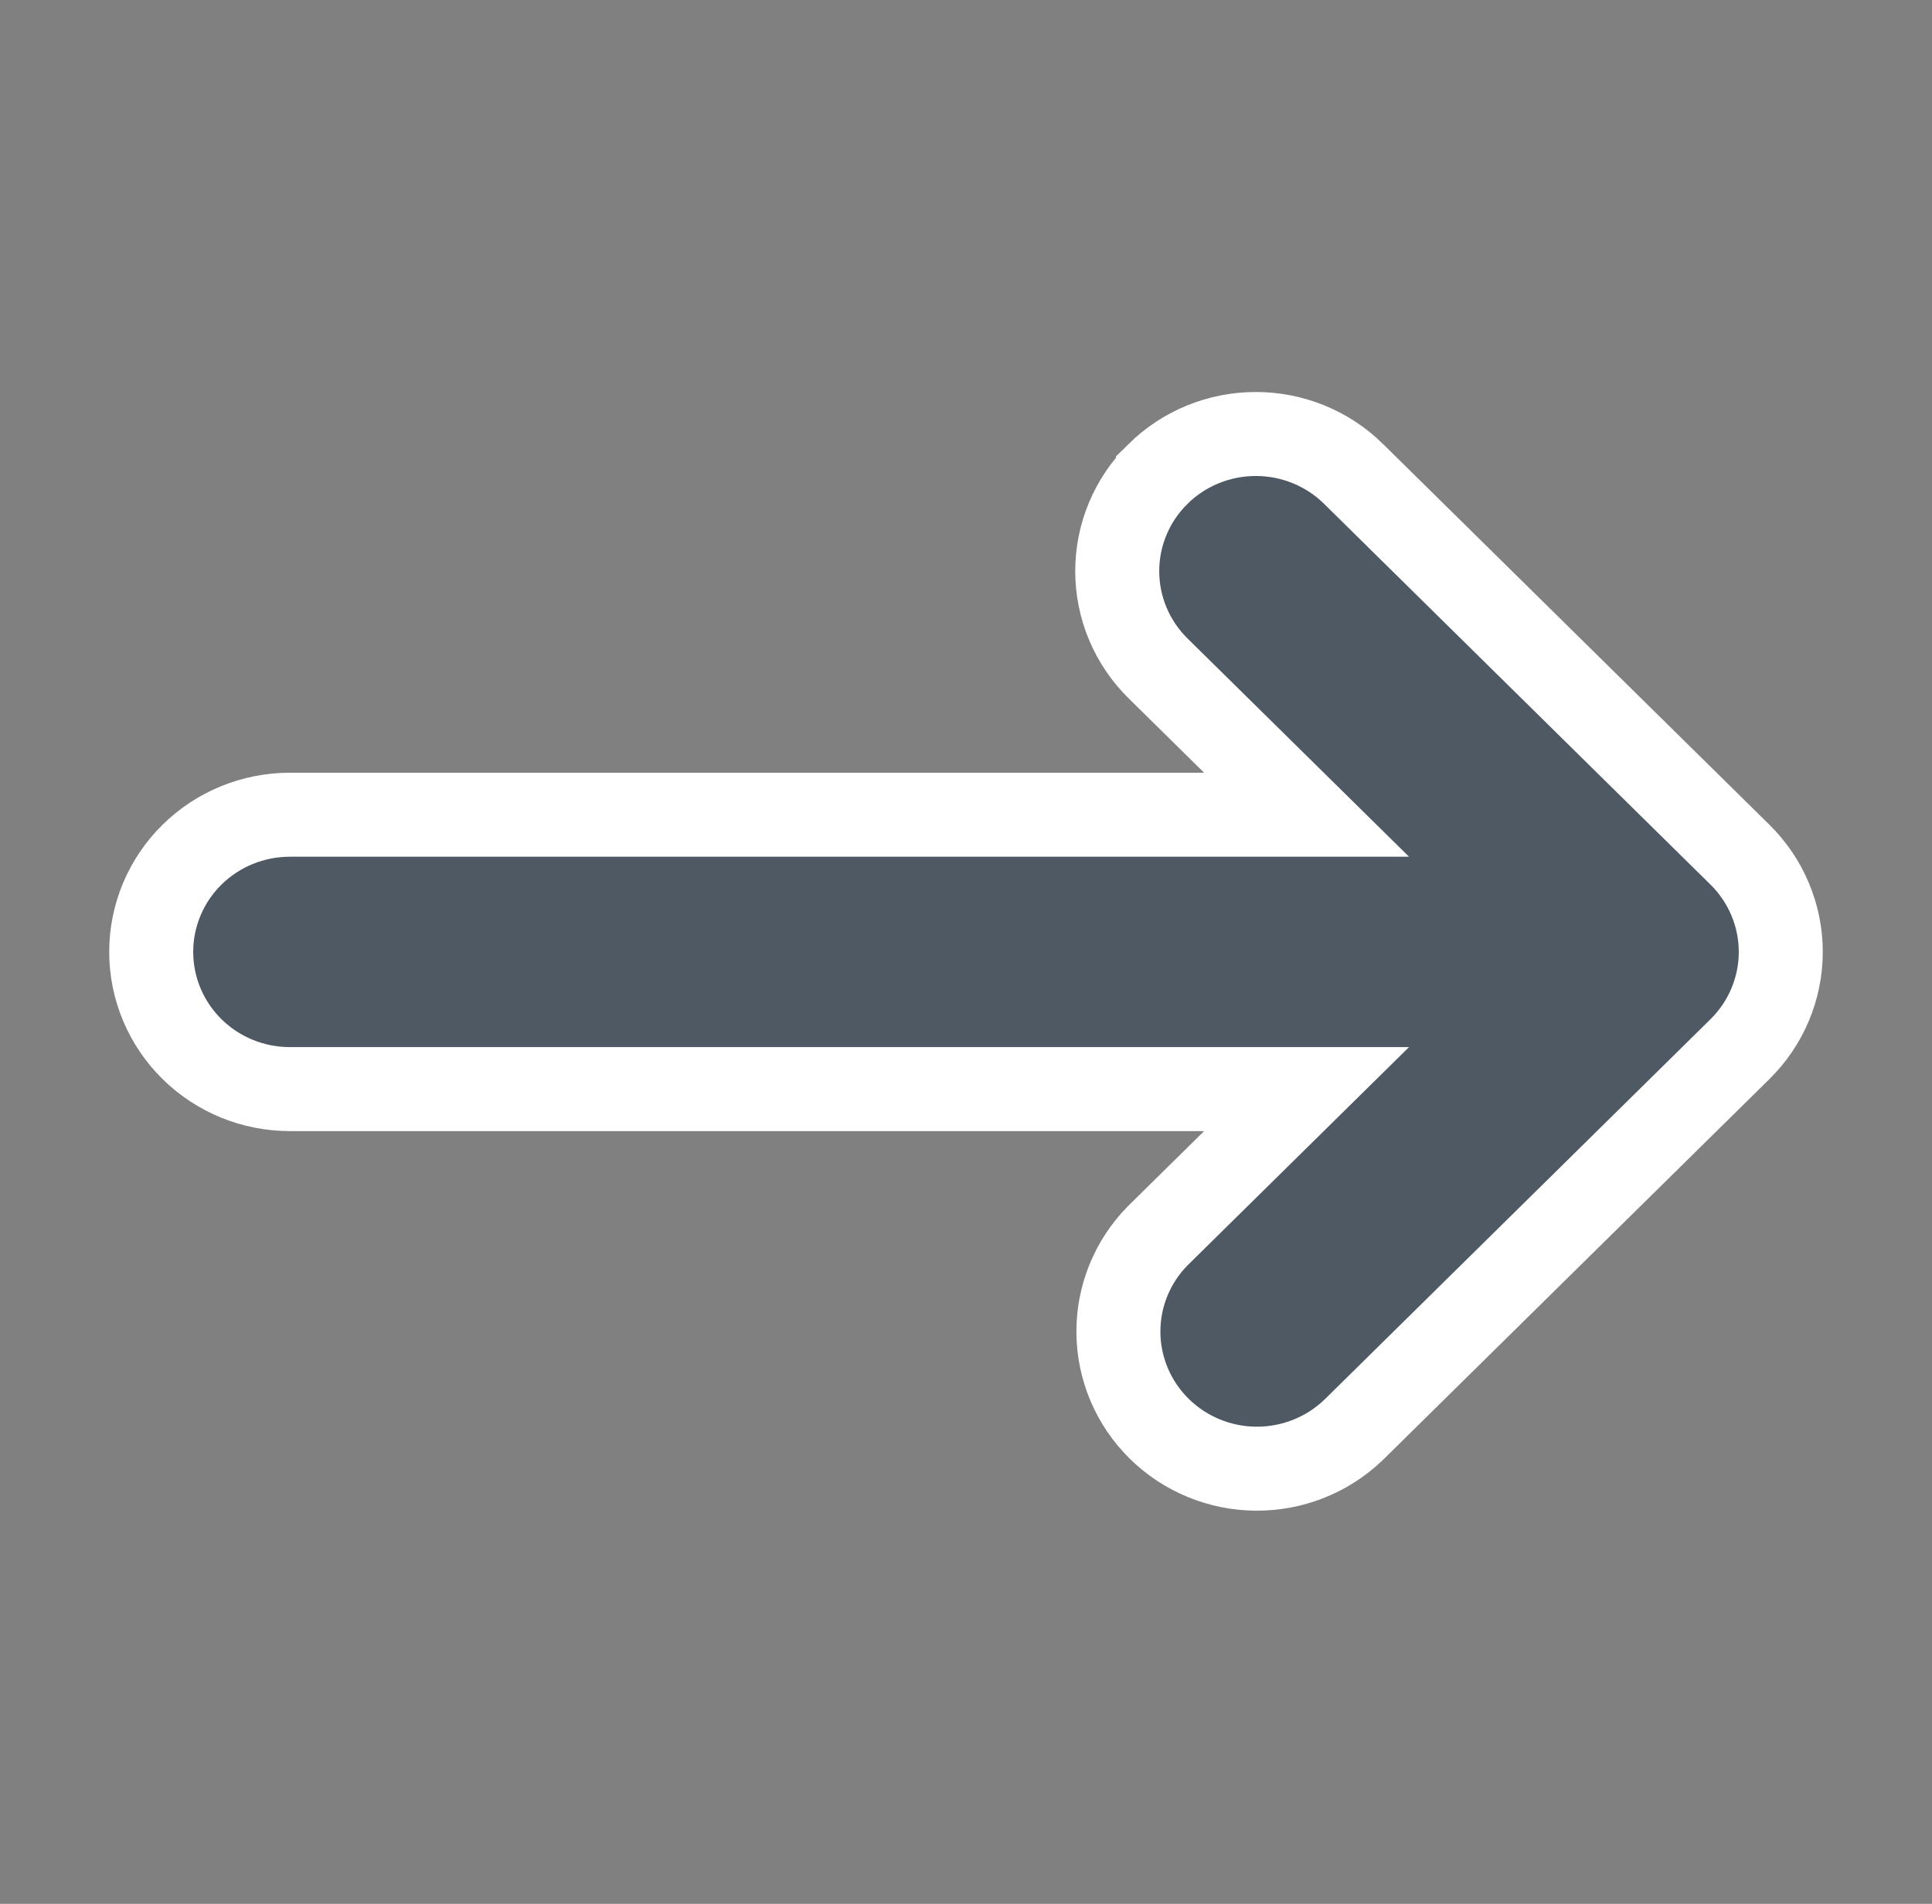 <svg width="69" height="68" viewBox="0 0 69 68" fill="none" xmlns="http://www.w3.org/2000/svg">
<rect x="0" y="0" width="69" height="68" fill="#808080" stroke="none"/>
<path d="M41.358 16.927L41.358 16.928C40.427 17.845 39.901 19.093 39.901 20.4C39.901 21.706 40.427 22.955 41.358 23.872L41.358 23.872L46.663 29.1H10.35C9.044 29.1 7.787 29.611 6.857 30.527C5.927 31.444 5.4 32.693 5.4 34C5.4 35.306 5.927 36.555 6.857 37.472L6.857 37.472C7.787 38.389 9.044 38.9 10.35 38.9H46.663L41.358 44.128L41.349 44.137L41.34 44.146C40.435 45.069 39.931 46.309 39.943 47.601C39.954 48.892 40.48 50.124 41.4 51.031C42.319 51.937 43.559 52.447 44.849 52.458C46.14 52.469 47.388 51.98 48.323 51.09L48.333 51.081L48.342 51.072L62.142 37.472L62.142 37.472C63.072 36.555 63.599 35.306 63.599 34C63.599 32.693 63.072 31.445 62.142 30.528L62.142 30.528L48.342 16.928L48.342 16.927C47.412 16.011 46.156 15.501 44.85 15.501C43.544 15.501 42.288 16.011 41.358 16.927Z" fill="#4E5964" stroke="white" stroke-width="3"/>
</svg>
